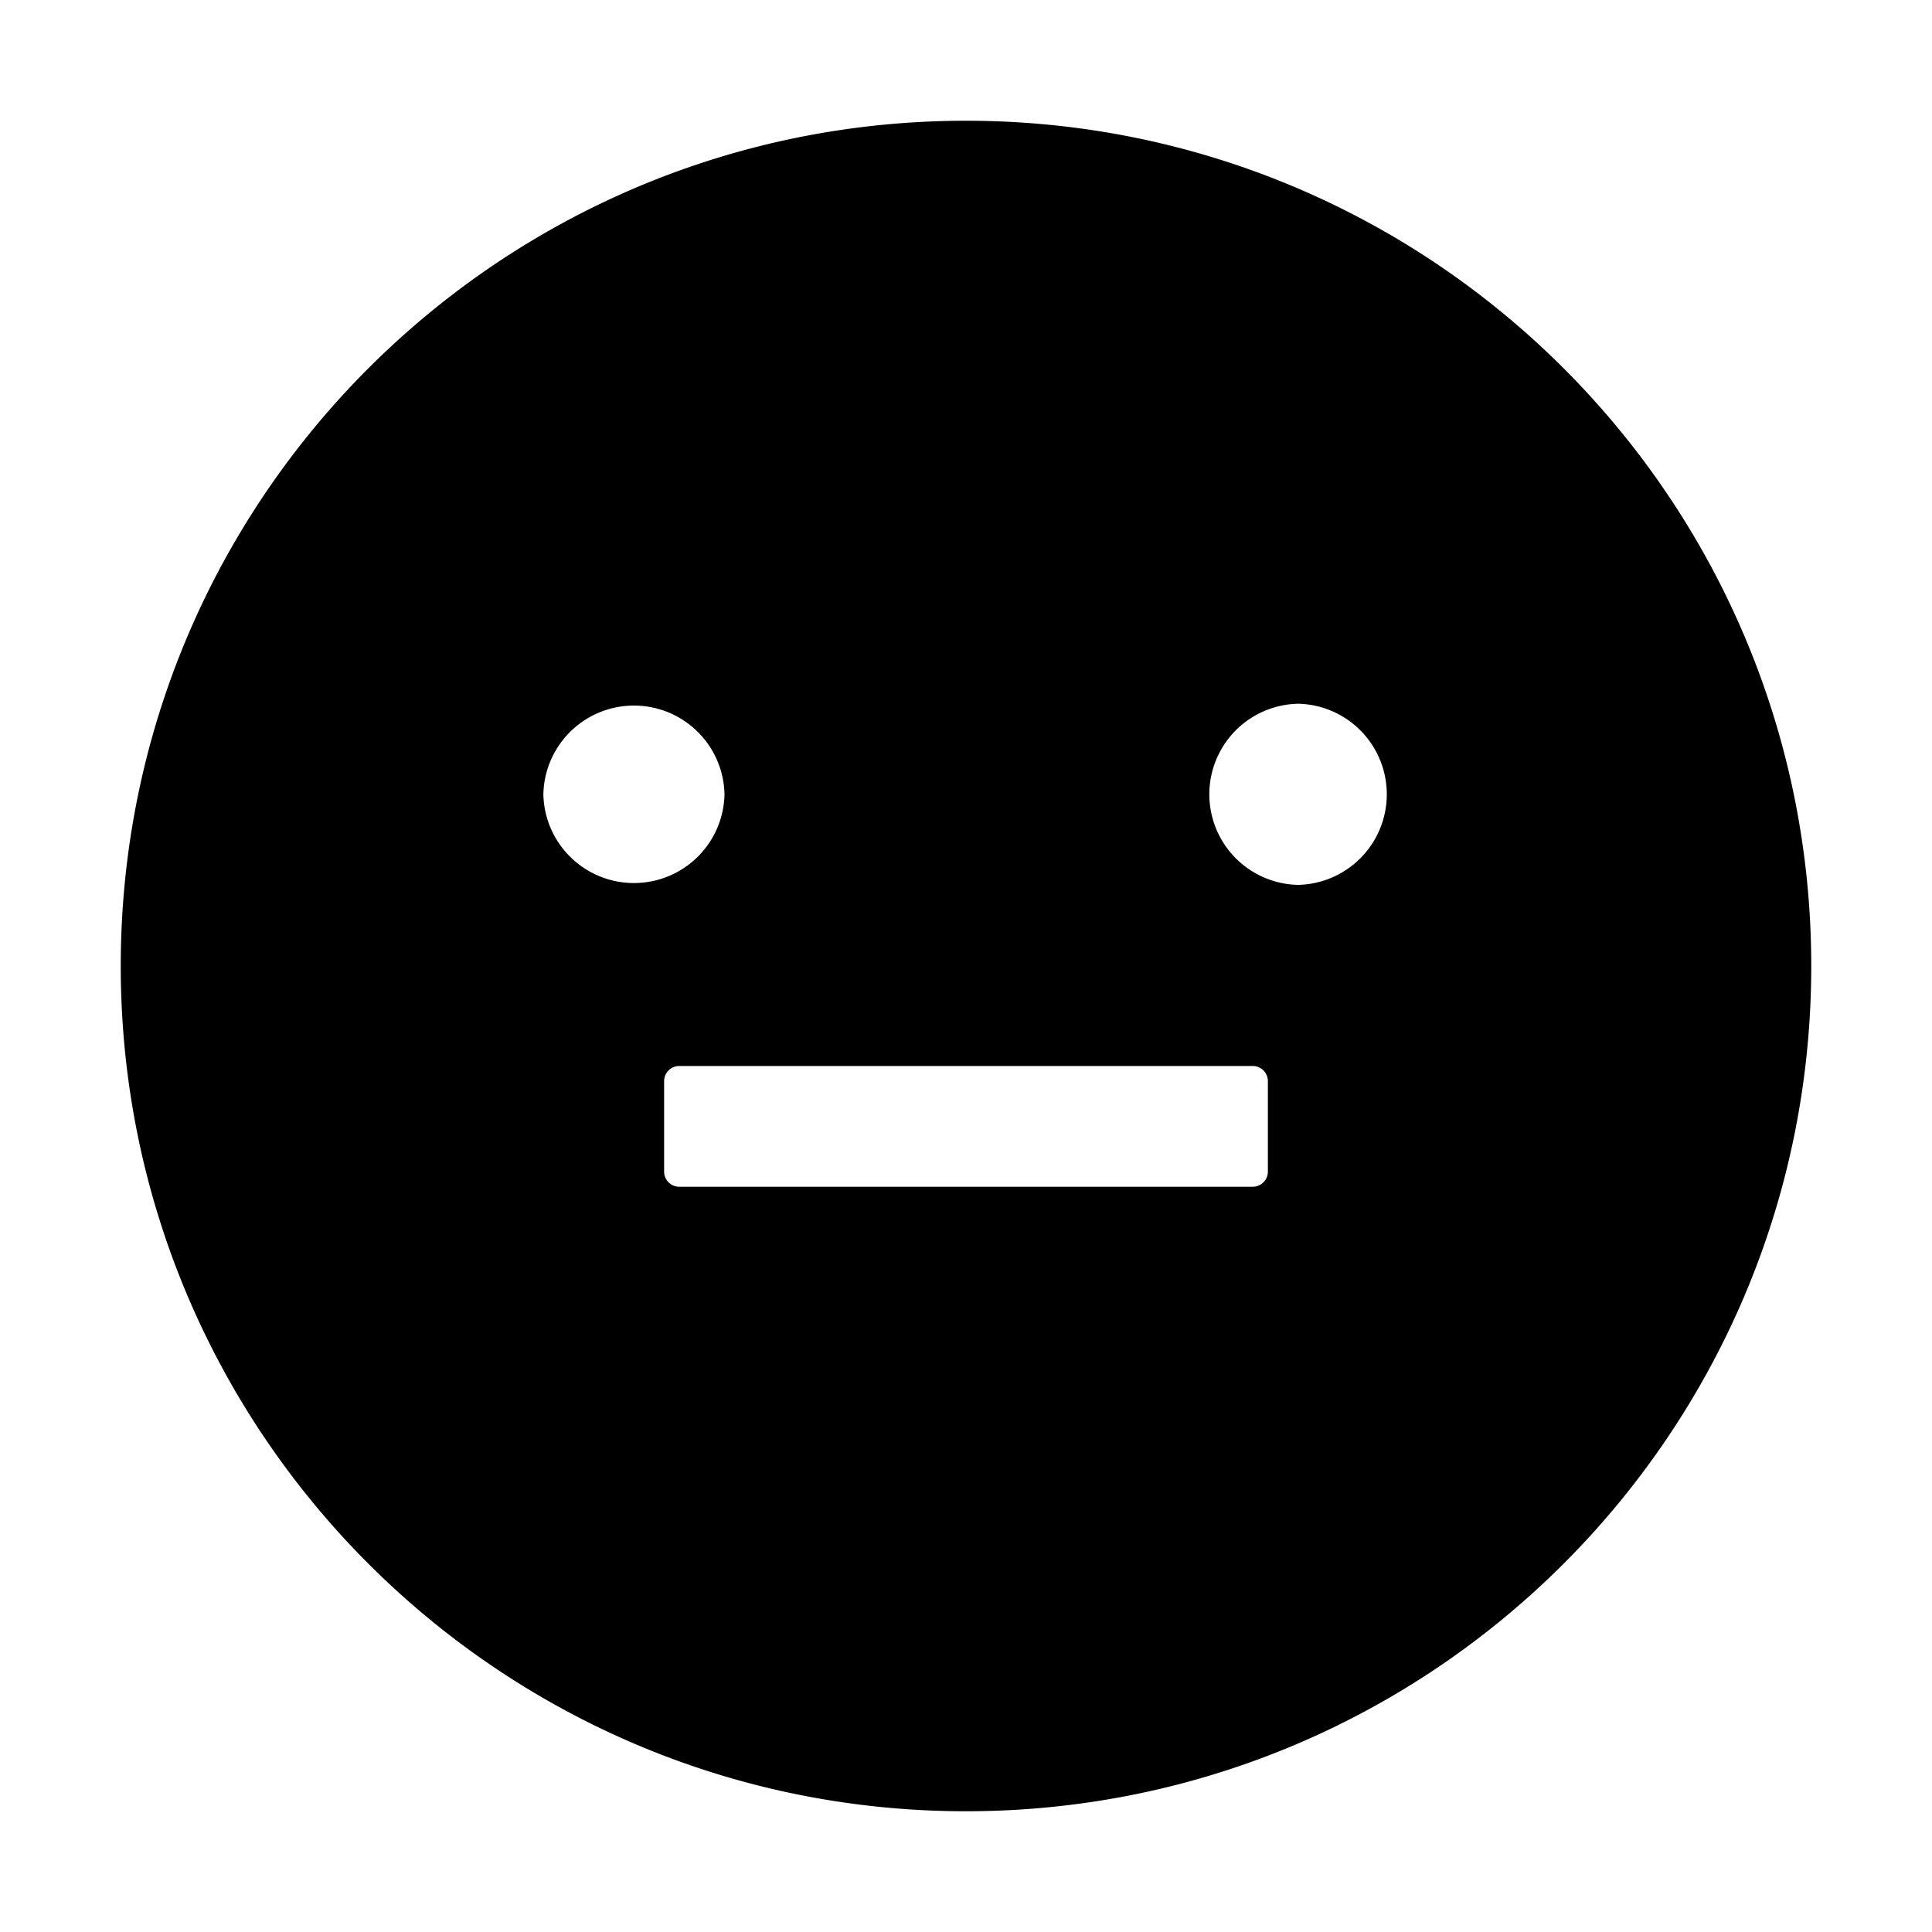 <?xml version="1.0" encoding="iso-8859-1"?>
<!-- Generator: www.svgicons.com -->
<svg xmlns="http://www.w3.org/2000/svg" width="800" height="800" viewBox="0 0 1024 1024">
<path fill="currentColor" d="M512 64C264.6 64 64 264.6 64 512s200.6 448 448 448s448-200.6 448-448S759.4 64 512 64M288 421a48.01 48.01 0 0 1 96 0a48.01 48.01 0 0 1-96 0m384 200c0 4.4-3.6 8-8 8H360c-4.4 0-8-3.6-8-8v-48c0-4.4 3.6-8 8-8h304c4.4 0 8 3.6 8 8zm16-152a48.01 48.01 0 0 1 0-96a48.01 48.01 0 0 1 0 96"/>
</svg>